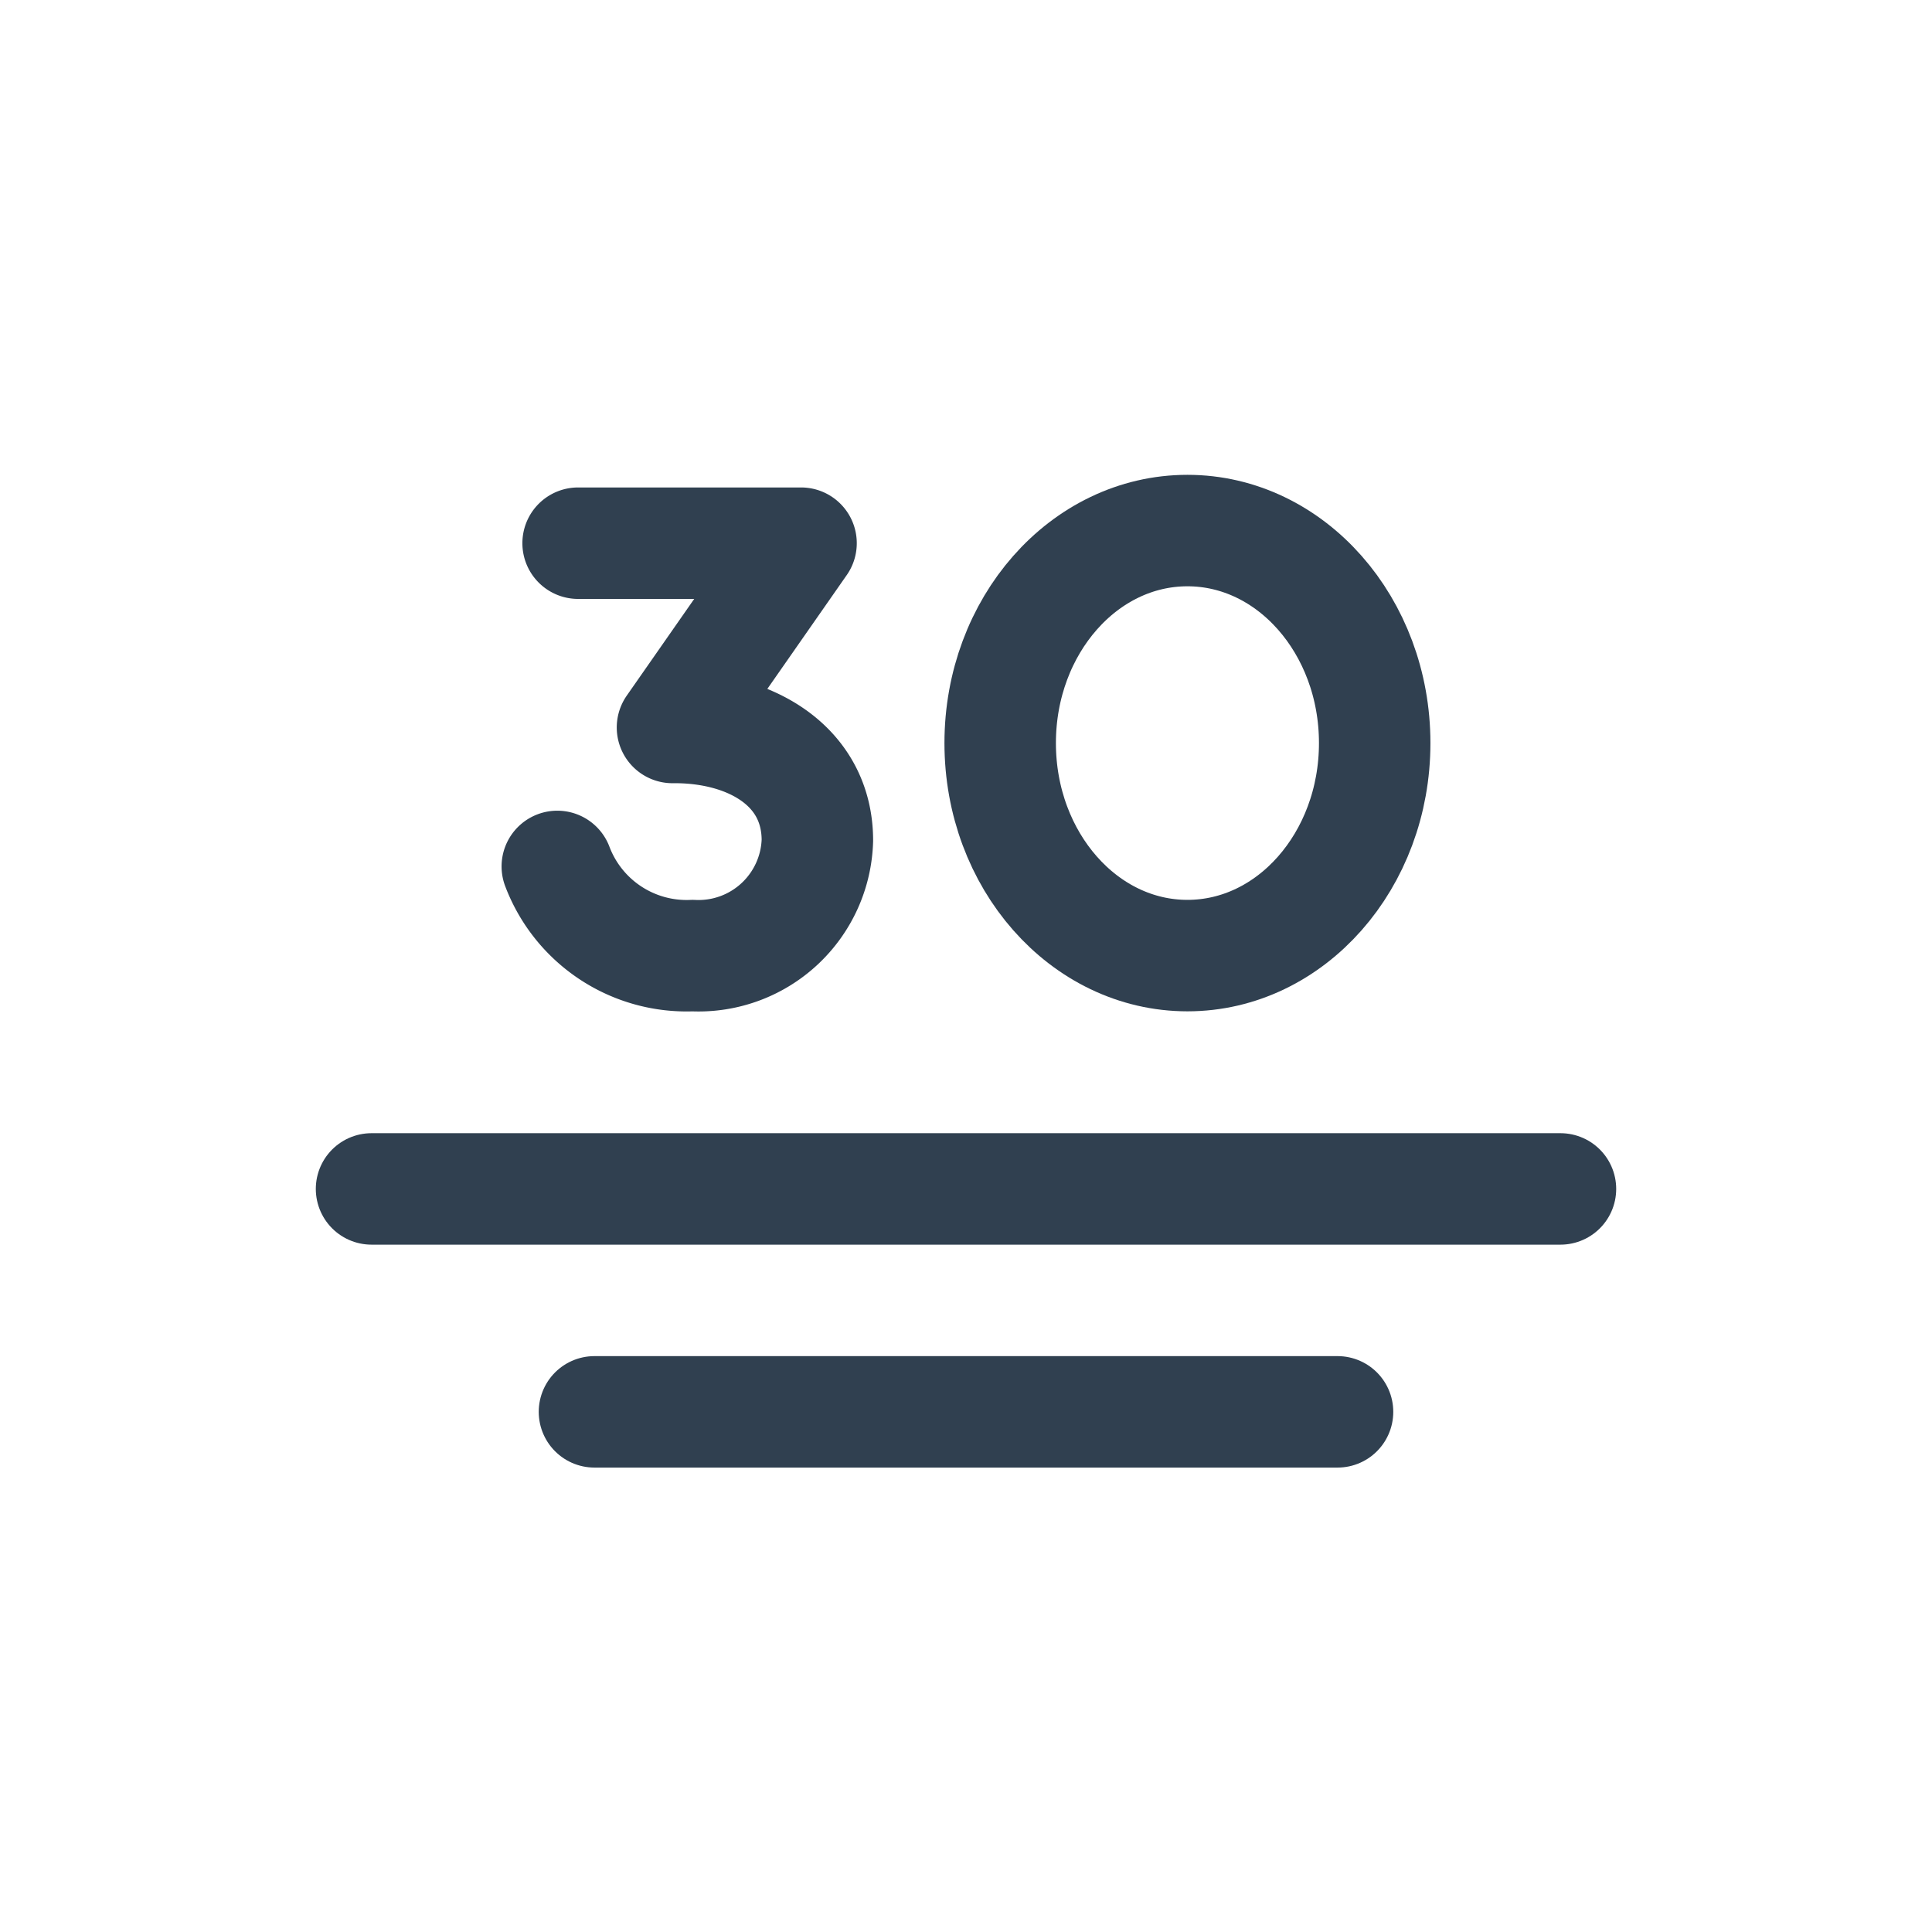 <svg id="th_color" xmlns="http://www.w3.org/2000/svg" viewBox="0 0 26 26"><defs><style>.cls-1{fill:none;stroke:#304050;stroke-linecap:round;stroke-linejoin:round;stroke-width:1.5px;}</style></defs><path class="cls-1" d="M7.5,11.66a1.86,1.86,0,0,0,1.82,1.2A1.6,1.6,0,0,0,11,11.31c0-1-.9-1.53-1.95-1.52l1.73-2.48h-3"/><ellipse class="cls-1" cx="15.98" cy="10" rx="2.52" ry="2.86"/><line class="cls-1" x1="8" y1="19" x2="18" y2="19"/><line class="cls-1" x1="5" y1="16" x2="21" y2="16"/></svg>